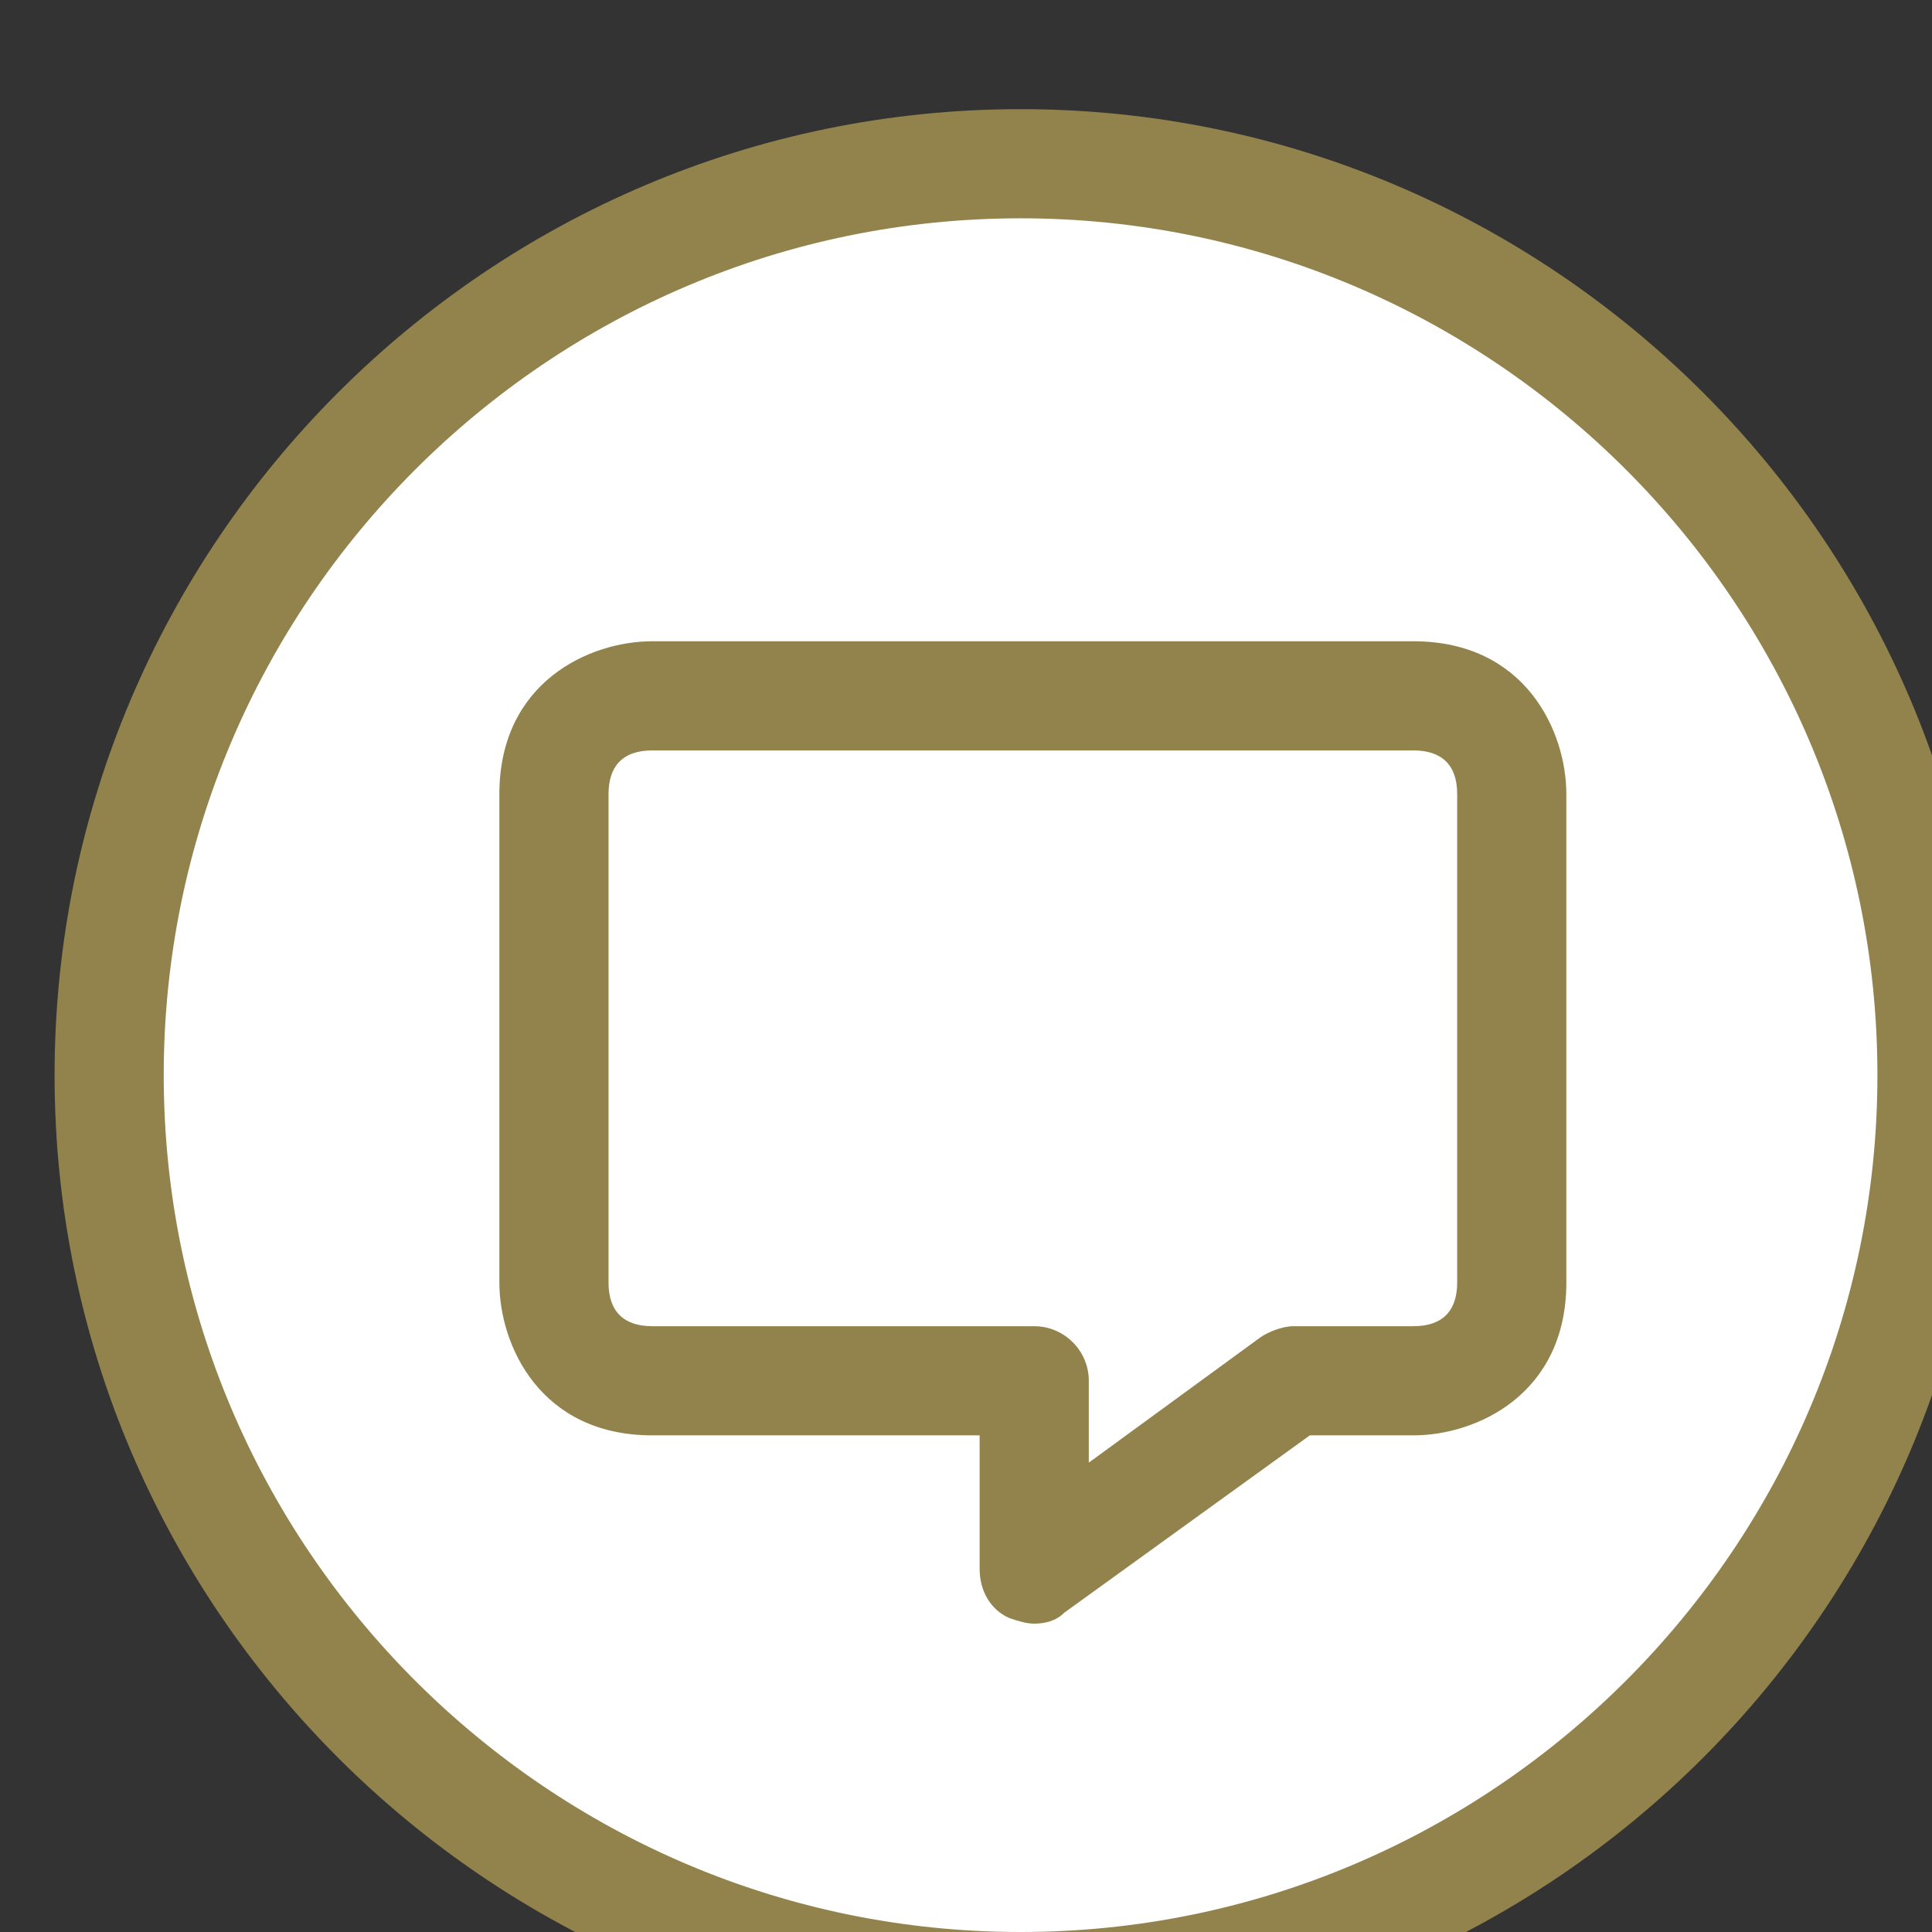 <?xml version="1.0" encoding="utf-8"?>
<!-- Generator: Adobe Illustrator 25.4.1, SVG Export Plug-In . SVG Version: 6.00 Build 0)  -->
<svg version="1.1" id="Laag_1" xmlns="http://www.w3.org/2000/svg" xmlns:xlink="http://www.w3.org/1999/xlink" x="0px" y="0px"
	 viewBox="0 0 70.8 70.8" style="enable-background:new 0 0 70.8 70.8;" xml:space="preserve">
<rect x="0" y="0" width="70.8" height="70.8" fill="#333333" stroke="none"/>
<style type="text/css">
	.st0{fill:#FFFFFF;}
	.st1{fill:#91834b;}
</style>
<g id="Page-1">
	<g id="Group" transform="translate(2,004, 2,004)">
		<path id="Path" class="st0" d="M35.4,68.8c18.4,0,33.4-15,33.4-33.4C68.8,17,53.8,2,35.4,2S2,17,2,35.4C2,53.8,17,68.8,35.4,68.8"
			/>
		<path class="st1" d="M35.4,70.8C15.9,70.8,0,54.9,0,35.4S15.9,0,35.4,0c19.5,0,35.4,15.9,35.4,35.4S54.9,70.8,35.4,70.8z M35.4,4
			C18.1,4,4,18.1,4,35.4s14.1,31.4,31.4,31.4c17.3,0,31.4-14.1,31.4-31.4S52.7,4,35.4,4z"/>
		<path class="st1" d="M35.9,55.5c-0.3,0-0.6-0.1-0.9-0.2c-0.7-0.3-1.1-1-1.1-1.8v-4.9h-12c-4.1,0-5.6-3.3-5.6-5.6V25.1
			c0-4.1,3.3-5.6,5.6-5.6h27.9c4.1,0,5.6,3.3,5.6,5.6V43c0,4.1-3.3,5.6-5.6,5.6H46l-9,6.5C36.7,55.4,36.3,55.5,35.9,55.5z
			 M21.9,23.5c-1.1,0-1.6,0.6-1.6,1.6V43c0,1.1,0.6,1.6,1.6,1.6h14c1.1,0,2,0.9,2,2v3l6.3-4.6c0.3-0.2,0.8-0.4,1.2-0.4h4.4
			c1.1,0,1.6-0.6,1.6-1.6V25.1c0-1.1-0.6-1.6-1.6-1.6H21.9z"/>
	</g>
</g>
</svg>
